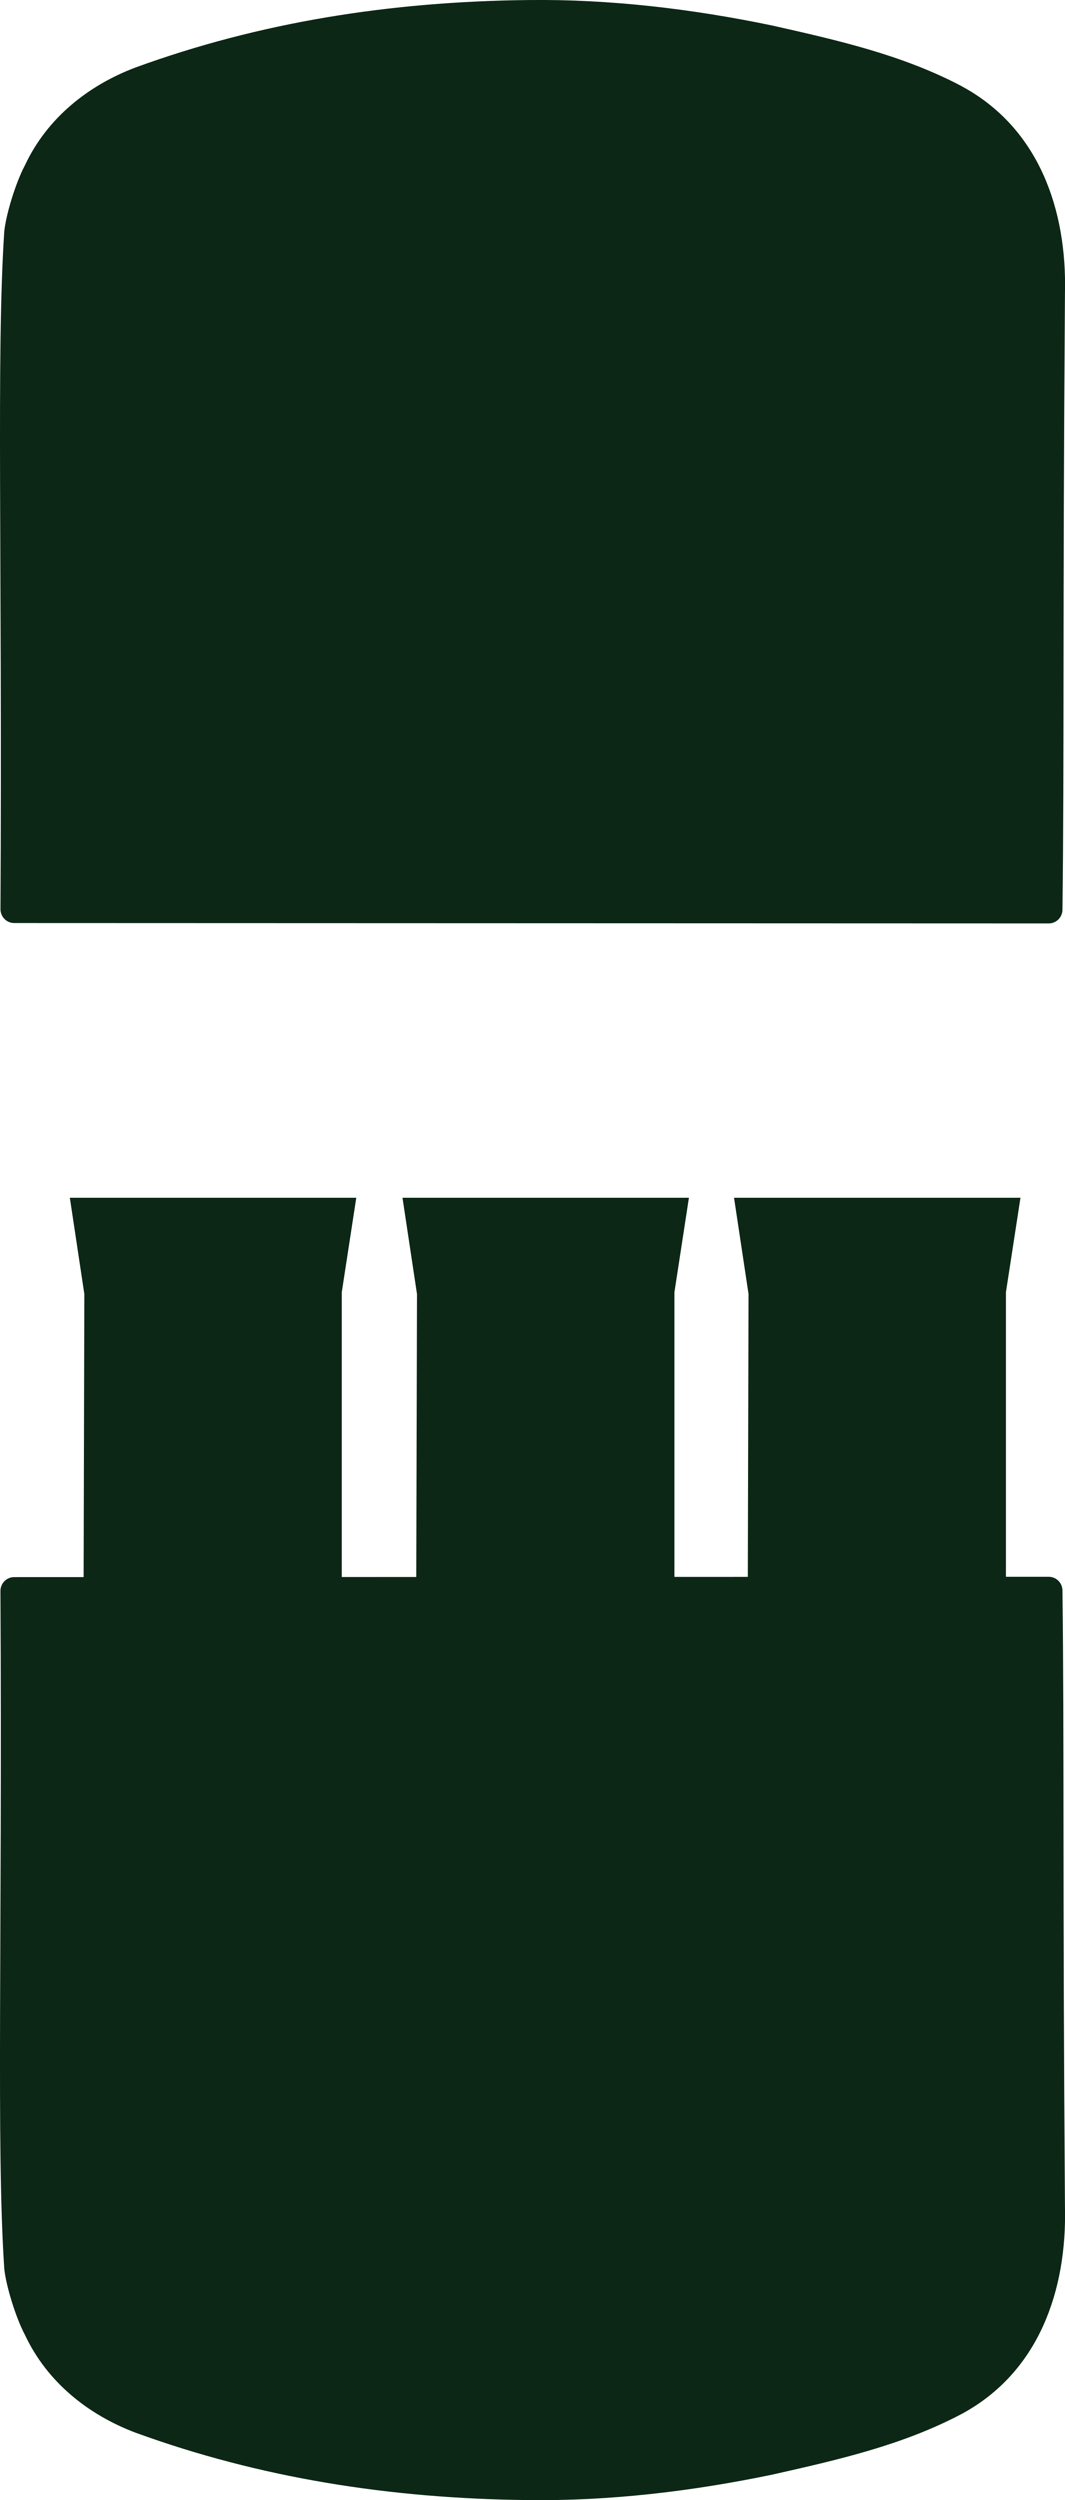 <?xml version="1.0" encoding="UTF-8"?> <svg xmlns="http://www.w3.org/2000/svg" width="26" height="61" viewBox="0 0 26 61" fill="none"><g clip-path="url(#clip0_353_151)"><path d="M23.474 58.898C22.031 59.66 20.455 60.017 18.845 60.379C16.884 60.786 14.885 61.023 12.901 60.998C9.503 60.963 6.33 60.453 3.31 59.354C2.153 58.918 1.151 58.119 0.612 56.974C0.373 56.524 0.141 55.739 0.104 55.349C-0.092 52.4 0.058 47.456 0.011 38.818C0.01 38.631 0.16 38.479 0.346 38.479L25.602 38.471C25.786 38.471 25.935 38.619 25.938 38.802C25.984 42.602 25.94 45.796 25.999 53.849C26.048 55.879 25.365 57.879 23.475 58.898L23.474 58.898Z" fill="#0C2715"></path><path d="M23.474 2.101C22.031 1.34 20.455 0.983 18.845 0.621C16.884 0.214 14.885 -0.023 12.901 0.001C9.503 0.037 6.33 0.546 3.31 1.646C2.153 2.082 1.15 2.881 0.612 4.026C0.372 4.476 0.141 5.261 0.104 5.651C-0.092 8.6 0.058 13.543 0.012 22.183C0.011 22.369 0.161 22.521 0.347 22.521L25.603 22.53C25.787 22.53 25.936 22.381 25.938 22.198C25.985 18.398 25.941 15.205 25.999 7.152C26.049 5.121 25.366 3.121 23.476 2.103L23.474 2.101Z" fill="#0C2715"></path><path d="M17.92 29.223H24.913L24.558 31.528V48.73L24.913 51.08H17.92L18.23 48.864L18.274 31.573L17.92 29.223Z" fill="#0C2715"></path><path d="M1.705 29.223H8.698L8.344 31.528V48.73L8.698 51.08H1.705L2.015 48.864L2.059 31.573L1.705 29.223Z" fill="#0C2715"></path><path d="M9.826 29.223H16.819L16.465 31.528V48.73L16.819 51.08H9.826L10.136 48.864L10.18 31.573L9.826 29.223Z" fill="#0C2715"></path></g><defs><clipPath id="clip0_353_151"><rect width="26" height="61" fill="white"></rect></clipPath></defs></svg> 